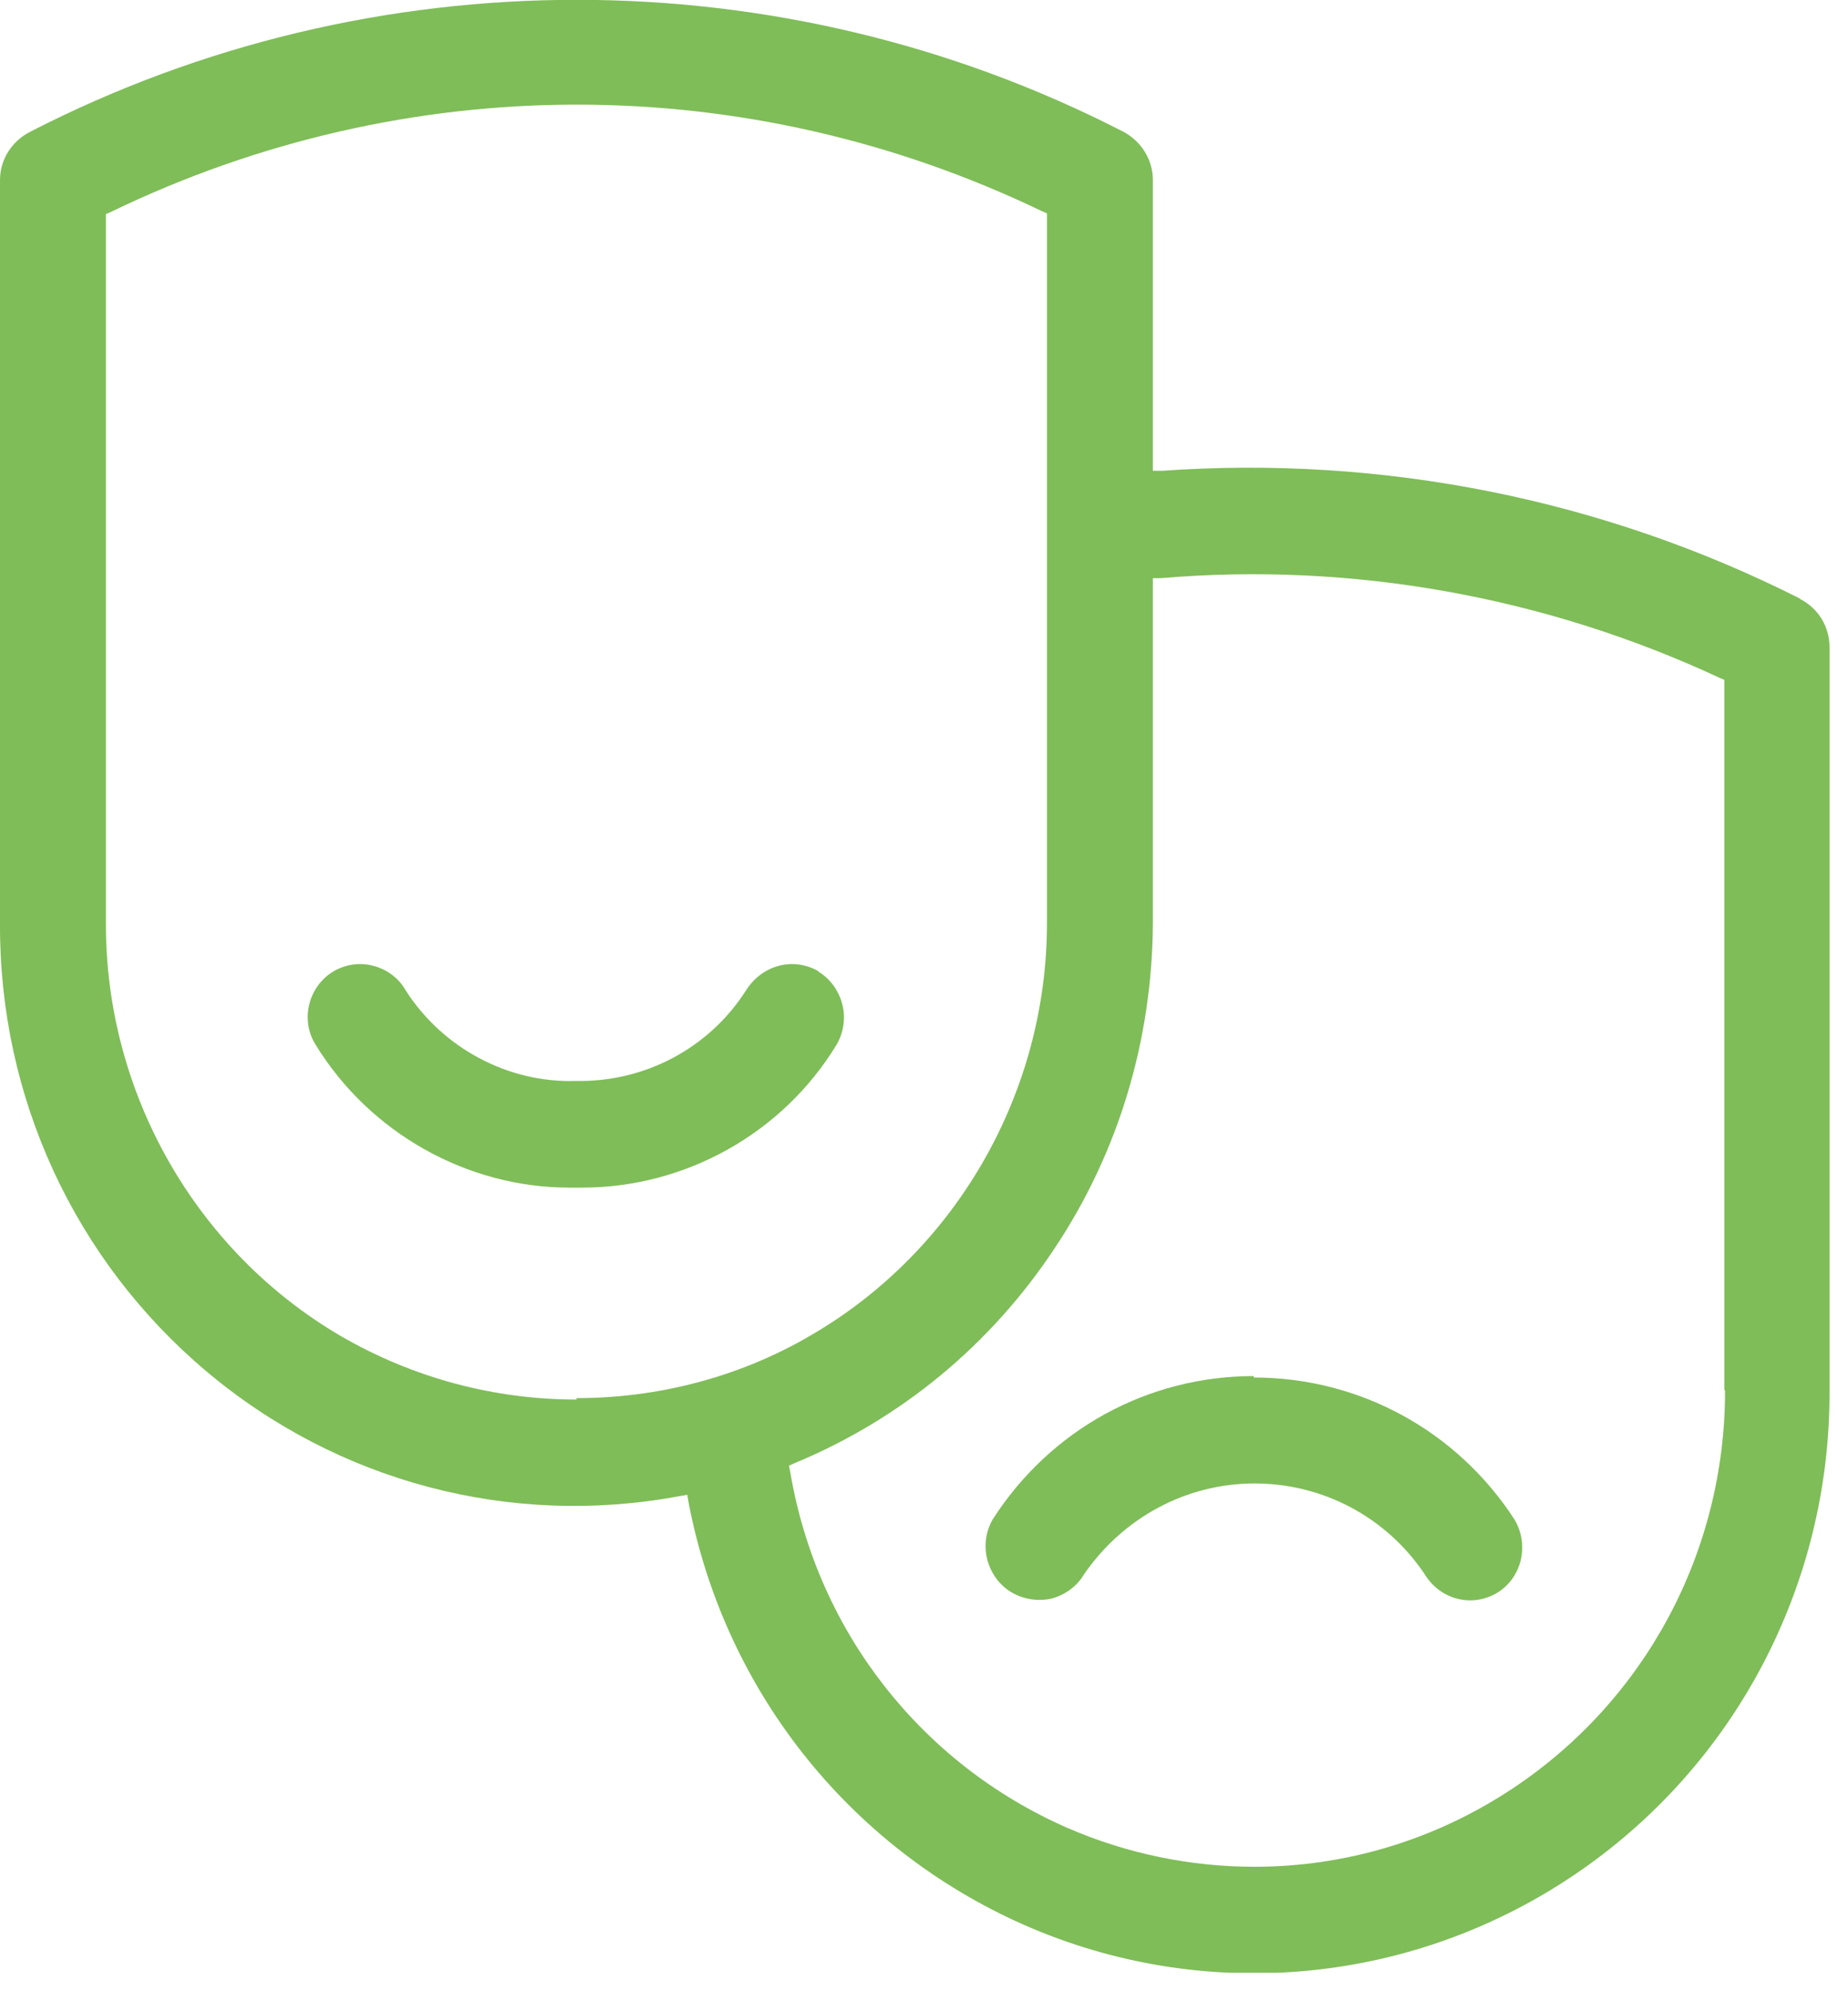 <?xml version="1.0" encoding="UTF-8"?> <svg xmlns="http://www.w3.org/2000/svg" width="26" height="28" viewBox="0 0 26 28" fill="none"><g clip-path="url(#clip0_1934_4162)"><path d="M11.52 13.66C11.35 13.56 11.15 13.53 10.96 13.58C10.77 13.63 10.61 13.75 10.5 13.92C9.98 14.74 9.07 15.22 8.1 15.2C7.15 15.23 6.23 14.74 5.71 13.93C5.61 13.75 5.44 13.63 5.25 13.58C5.06 13.53 4.86 13.56 4.69 13.66C4.34 13.87 4.22 14.34 4.44 14.69C5.2 15.93 6.57 16.7 8.01 16.7C8.04 16.7 8.07 16.7 8.1 16.7C8.13 16.7 8.16 16.7 8.19 16.7C9.64 16.7 11.01 15.94 11.77 14.69C11.87 14.52 11.9 14.31 11.85 14.12C11.8 13.93 11.68 13.76 11.51 13.66H11.52Z" fill="#7FBD58"></path><path d="M25.33 8.42C22.56 7.02 19.46 6.4 16.35 6.62H16.22V2.53C16.22 2.24 16.05 1.98 15.8 1.85C10.99 -0.62 5.24 -0.62 0.43 1.85C0.17 1.98 7.0122e-05 2.24 7.0122e-05 2.53V12.99C-0.01 15.43 1.05 17.72 2.9 19.28C4.75 20.84 7.18 21.48 9.55 21.04L9.67 21.02L9.69 21.14C10.21 23.83 12.02 26.06 14.53 27.12C17.03 28.17 19.88 27.89 22.14 26.37C24.4 24.85 25.75 22.3 25.74 19.56V9.1C25.74 8.81 25.58 8.55 25.32 8.42H25.33ZM8.11 19.68C6.96 19.68 5.82 19.38 4.8 18.79C2.76 17.6 1.49 15.38 1.49 13V3.01L1.56 2.98C5.72 0.97 10.5 0.97 14.66 2.97L14.73 3V12.98C14.73 15.36 13.46 17.58 11.42 18.77C10.4 19.37 9.25 19.66 8.11 19.66V19.68ZM24.27 19.56C24.27 21.82 23.15 23.91 21.28 25.15C20.18 25.88 18.92 26.25 17.65 26.25C16.76 26.25 15.86 26.07 15.01 25.7C12.96 24.8 11.5 22.94 11.12 20.71L11.1 20.61L11.19 20.57C12.68 19.95 13.94 18.91 14.84 17.55C15.74 16.2 16.21 14.62 16.22 12.99V8.13H16.33C19.02 7.9 21.74 8.39 24.19 9.53L24.26 9.56V19.54L24.27 19.56Z" fill="#7FBD58"></path><path d="M17.64 19.35C16.15 19.35 14.78 20.1 13.97 21.36C13.87 21.53 13.84 21.73 13.89 21.93C13.94 22.12 14.06 22.29 14.23 22.39C14.4 22.49 14.6 22.52 14.79 22.48C14.98 22.43 15.15 22.31 15.25 22.14C15.8 21.34 16.69 20.86 17.65 20.86C18.61 20.86 19.5 21.33 20.04 22.13C20.15 22.31 20.31 22.43 20.5 22.48C20.69 22.53 20.89 22.5 21.06 22.4C21.41 22.19 21.52 21.73 21.31 21.37C20.5 20.12 19.13 19.37 17.64 19.37V19.35Z" fill="#7FBD58"></path></g><defs><clipPath id="clip0_1934_4162"><rect width="25.75" height="27.74" fill="white"></rect></clipPath></defs></svg> 